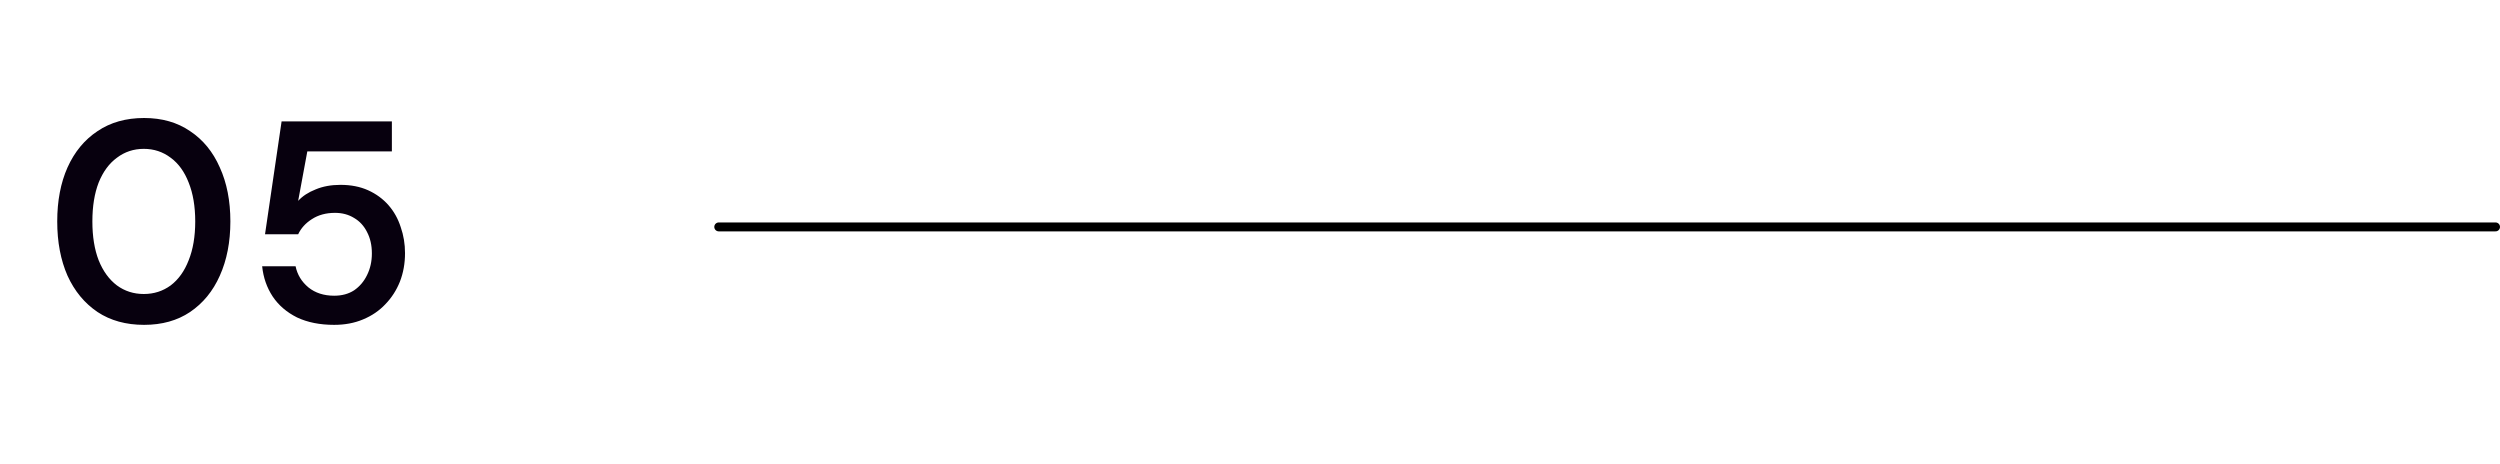 <svg xmlns="http://www.w3.org/2000/svg" width="140" height="26" viewBox="0 0 140 26" fill="none"><path d="M8.069 18.192C7.055 18.192 6.186 17.952 5.461 17.472C4.735 16.981 4.175 16.304 3.781 15.44C3.397 14.565 3.205 13.552 3.205 12.4C3.205 11.248 3.397 10.24 3.781 9.376C4.175 8.501 4.735 7.824 5.461 7.344C6.186 6.853 7.055 6.608 8.069 6.608C9.071 6.608 9.93 6.853 10.645 7.344C11.37 7.824 11.925 8.501 12.309 9.376C12.703 10.24 12.901 11.248 12.901 12.4C12.901 13.552 12.703 14.565 12.309 15.44C11.925 16.304 11.37 16.981 10.645 17.472C9.93 17.952 9.071 18.192 8.069 18.192ZM8.053 16.464C8.618 16.464 9.119 16.304 9.557 15.984C9.994 15.653 10.33 15.184 10.565 14.576C10.81 13.968 10.933 13.243 10.933 12.4C10.933 11.557 10.81 10.832 10.565 10.224C10.33 9.616 9.994 9.152 9.557 8.832C9.119 8.501 8.618 8.336 8.053 8.336C7.487 8.336 6.986 8.501 6.549 8.832C6.111 9.152 5.77 9.616 5.525 10.224C5.29 10.832 5.173 11.557 5.173 12.4C5.173 13.243 5.29 13.968 5.525 14.576C5.77 15.184 6.111 15.653 6.549 15.984C6.986 16.304 7.487 16.464 8.053 16.464ZM18.713 18.192C17.913 18.192 17.219 18.053 16.633 17.776C16.057 17.488 15.603 17.099 15.273 16.608C14.942 16.107 14.745 15.541 14.681 14.912H16.553C16.649 15.381 16.889 15.776 17.273 16.096C17.657 16.405 18.137 16.56 18.713 16.56C19.15 16.56 19.523 16.459 19.833 16.256C20.142 16.043 20.382 15.76 20.553 15.408C20.734 15.045 20.825 14.64 20.825 14.192C20.825 13.733 20.734 13.333 20.553 12.992C20.382 12.651 20.142 12.389 19.833 12.208C19.523 12.016 19.166 11.92 18.761 11.92C18.259 11.92 17.827 12.037 17.465 12.272C17.113 12.496 16.857 12.779 16.697 13.12H14.841L15.769 6.8H21.945V8.48H17.209L16.697 11.248C16.942 10.981 17.267 10.768 17.673 10.608C18.078 10.437 18.542 10.352 19.065 10.352C19.651 10.352 20.169 10.453 20.617 10.656C21.065 10.859 21.443 11.136 21.753 11.488C22.062 11.84 22.291 12.251 22.441 12.72C22.601 13.179 22.681 13.664 22.681 14.176C22.681 14.752 22.585 15.285 22.393 15.776C22.201 16.256 21.929 16.677 21.577 17.04C21.235 17.403 20.819 17.685 20.329 17.888C19.849 18.091 19.31 18.192 18.713 18.192Z" fill="#07000E"></path><line x1="40.25" y1="12.707" x2="139.75" y2="12.707" stroke="black" stroke-width="0.5" stroke-linecap="round"></line></svg>